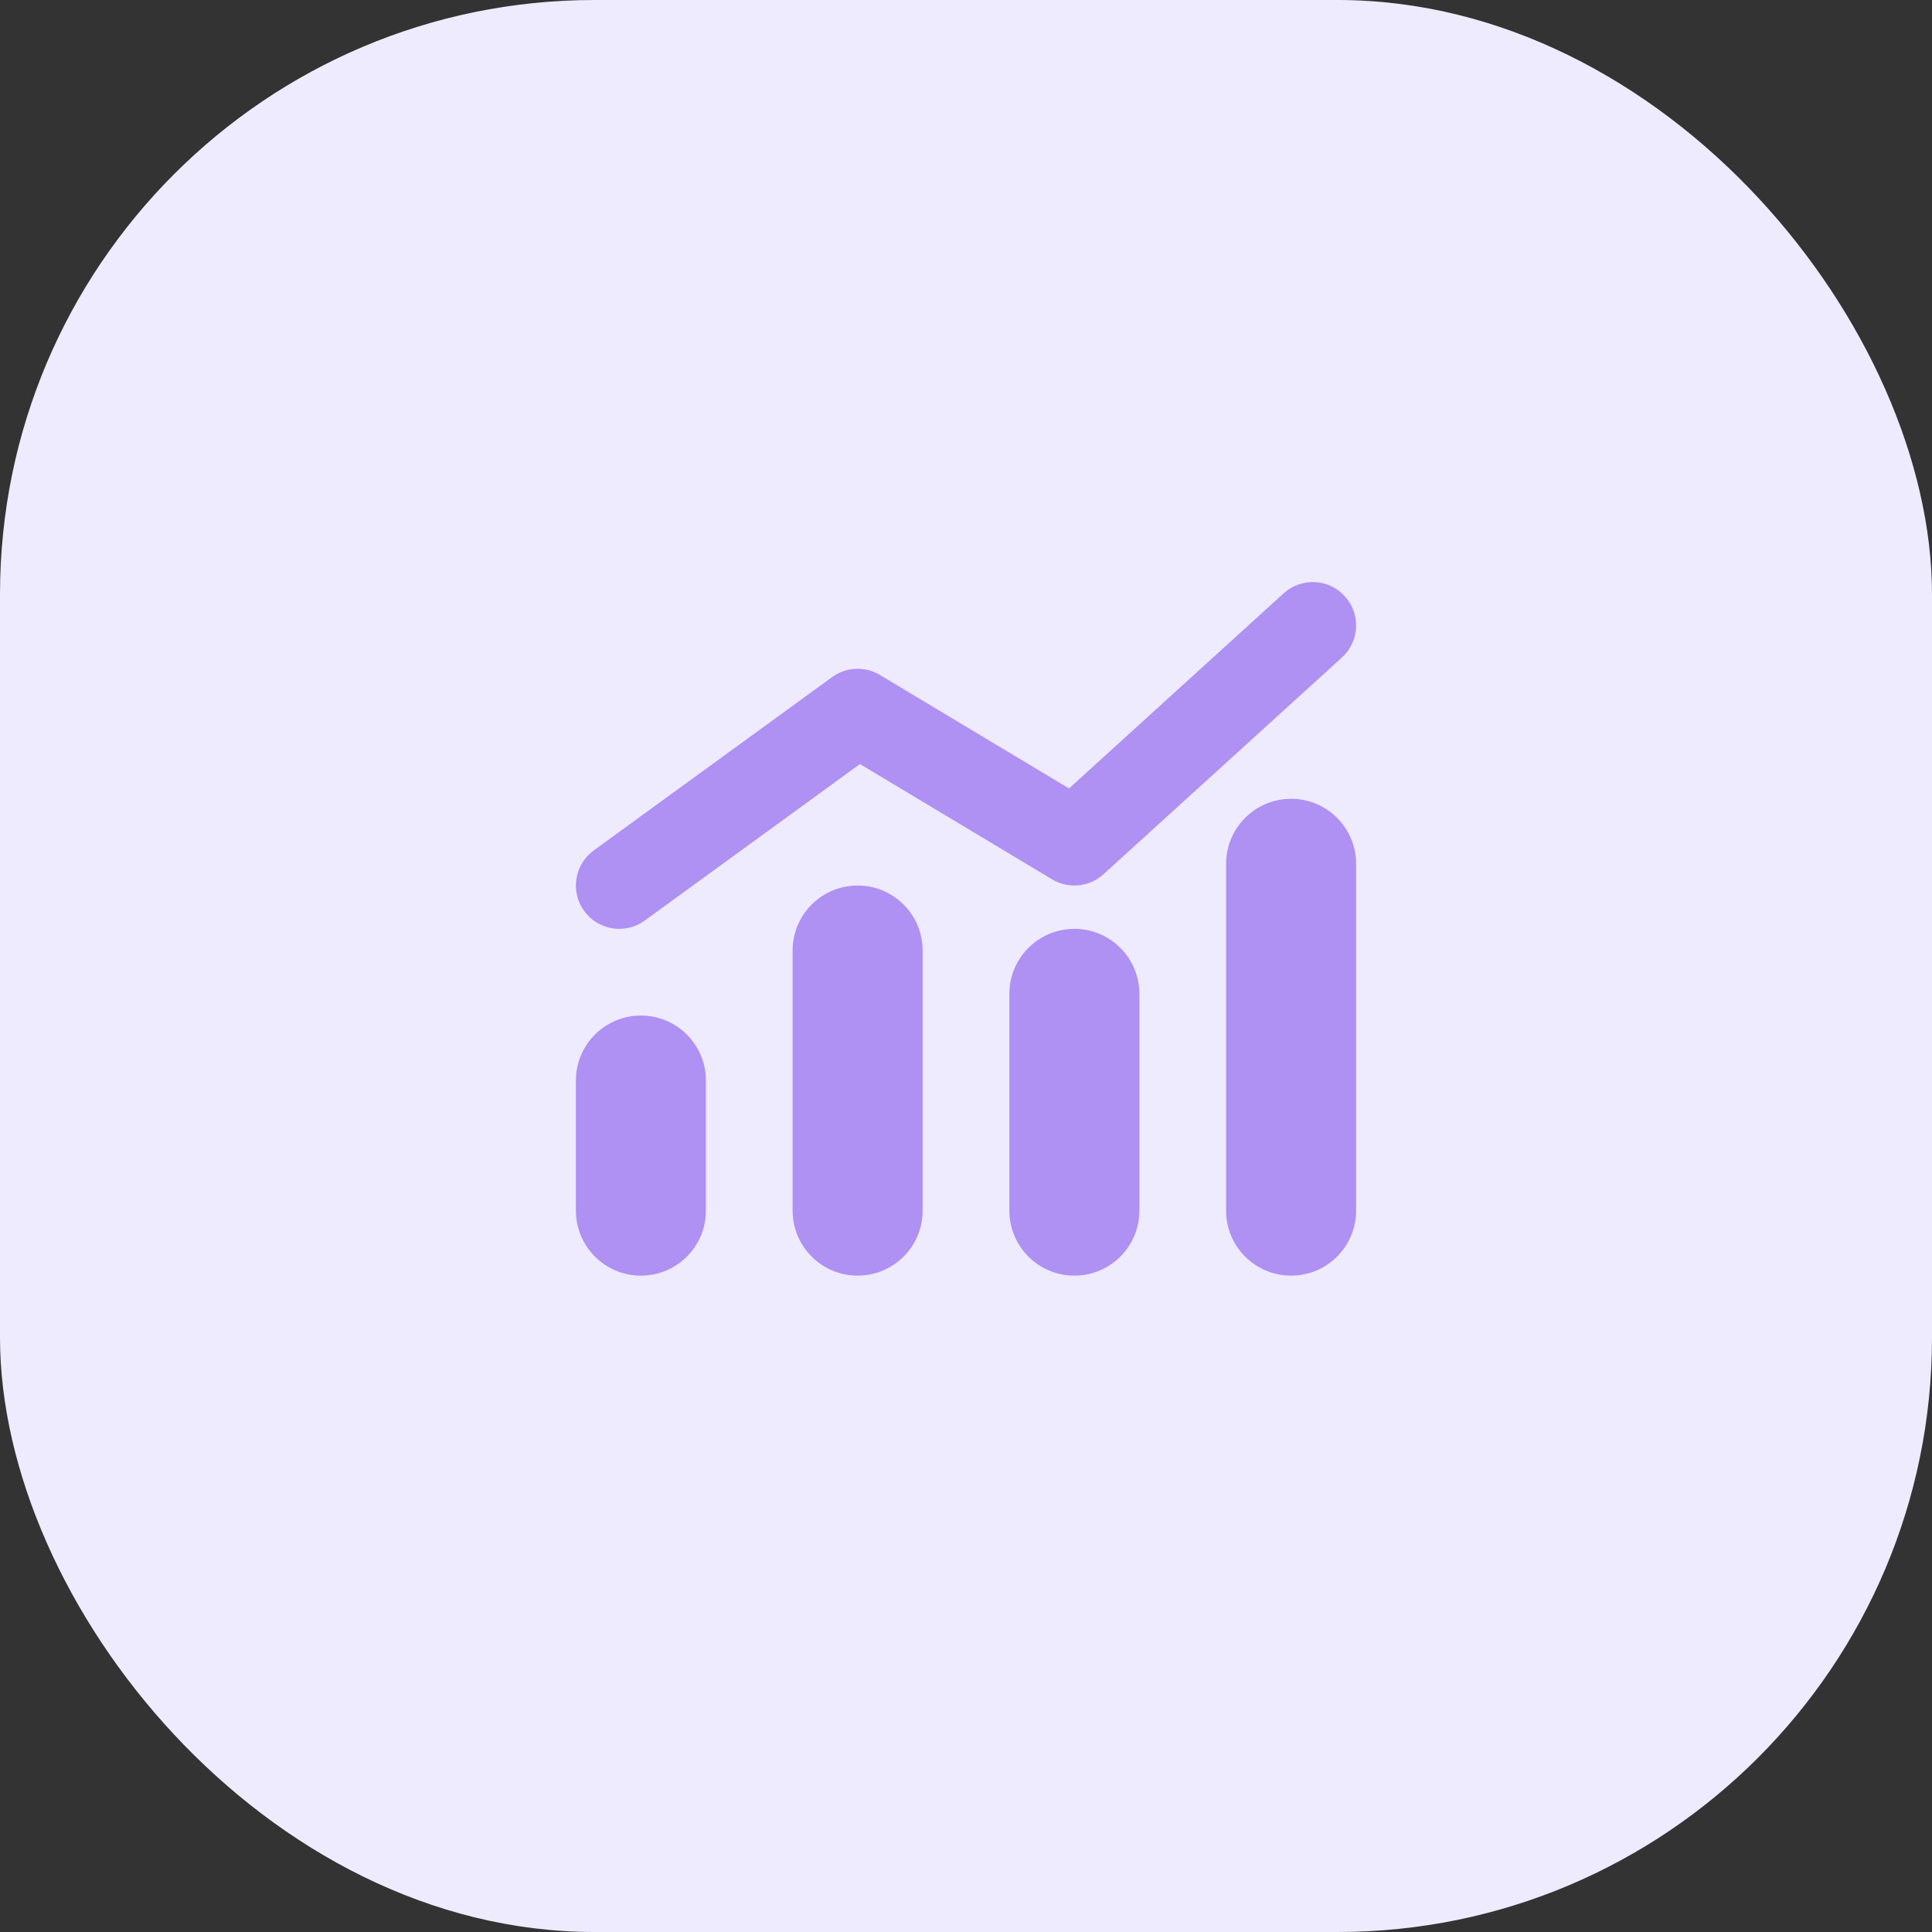 <?xml version="1.0" encoding="UTF-8"?> <svg xmlns="http://www.w3.org/2000/svg" width="52" height="52" viewBox="0 0 52 52" fill="none"><rect x="0" y="0" width="52" height="52" fill="#333333" stroke="none"/><rect width="52" height="52" rx="16" fill="#EEEBFF"></rect><path d="M34.75 21.5C35.717 21.5 36.5 22.284 36.5 23.25V32.584C36.5 33.55 35.717 34.334 34.75 34.334C33.784 34.334 33 33.55 33 32.584V23.25C33 22.284 33.784 21.5 34.75 21.5ZM23.083 23.834C24.05 23.834 24.833 24.617 24.833 25.584V32.584C24.833 33.55 24.05 34.334 23.083 34.334C22.117 34.334 21.333 33.55 21.333 32.584V25.584C21.333 24.617 22.117 23.834 23.083 23.834ZM28.917 25C29.883 25 30.667 25.784 30.667 26.75V32.584C30.667 33.55 29.883 34.334 28.917 34.334C27.95 34.334 27.167 33.55 27.167 32.584V26.75C27.167 25.784 27.95 25 28.917 25ZM17.25 27.334C18.217 27.334 19 28.117 19 29.084V32.584C19 33.55 18.217 34.334 17.25 34.334C16.284 34.334 15.5 33.55 15.5 32.584V29.084C15.5 28.117 16.284 27.334 17.25 27.334Z" fill="#AF90F3"></path><path d="M36.197 16.049C36.63 16.526 36.595 17.264 36.118 17.697L29.701 23.53C29.321 23.877 28.758 23.932 28.317 23.667L23.145 20.565L17.353 24.777C16.832 25.156 16.102 25.041 15.723 24.52C15.344 23.999 15.46 23.269 15.98 22.89L22.397 18.224C22.776 17.948 23.282 17.926 23.684 18.167L28.773 21.221L34.549 15.97C35.025 15.537 35.763 15.572 36.197 16.049Z" fill="#AF90F3"></path></svg> 